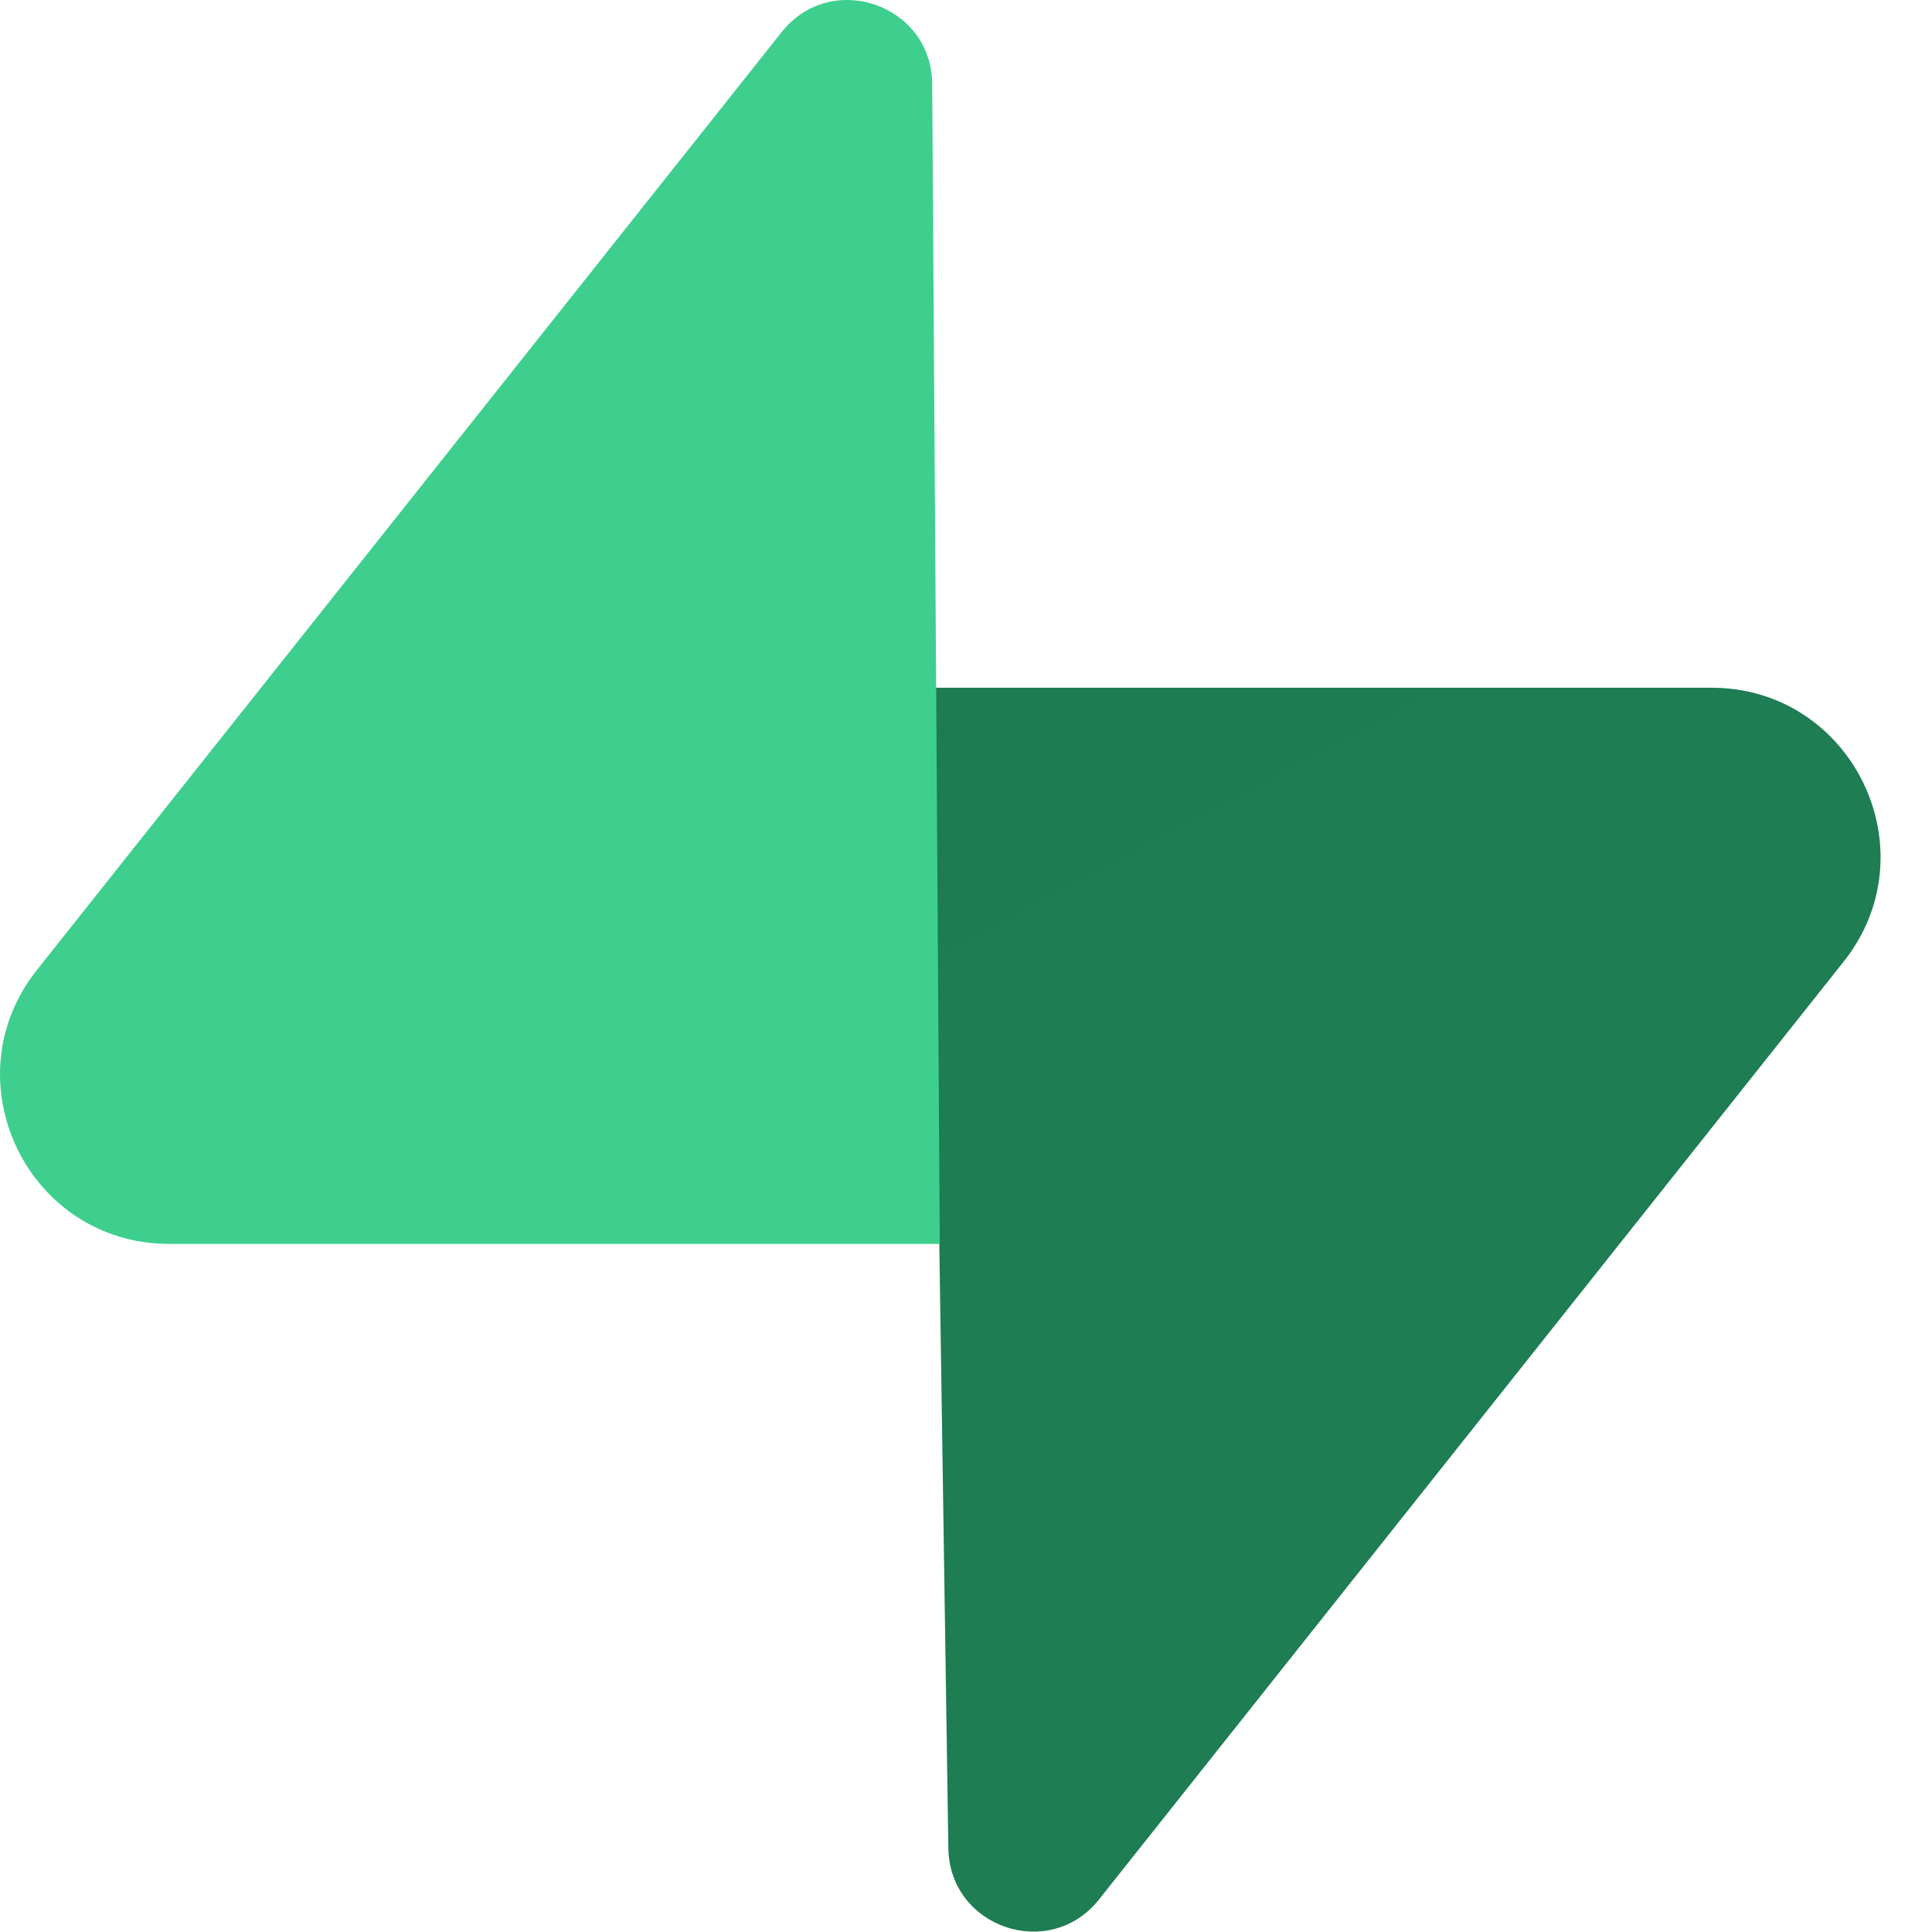 <svg width="32" height="32" viewBox="0 0 32 32" fill="none" xmlns="http://www.w3.org/2000/svg">
<g clip-path="url(#clip0_118_7998)">
<path d="M18.202 31.462C17.385 32.491 15.728 31.927 15.708 30.613L15.42 11.391H28.345C30.686 11.391 31.992 14.095 30.536 15.928L18.202 31.462Z" fill="url(#paint0_linear_118_7998)"/>
<path d="M18.202 31.462C17.385 32.491 15.728 31.927 15.708 30.613L15.42 11.391H28.345C30.686 11.391 31.992 14.095 30.536 15.928L18.202 31.462Z" fill="url(#paint1_linear_118_7998)" fill-opacity="0.2"/>
<path d="M12.946 0.532C13.763 -0.498 15.421 0.066 15.44 1.38L15.566 20.603H2.803C0.462 20.603 -0.844 17.899 0.612 16.065L12.946 0.532Z" fill="#3ECF8E"/>
</g>
<defs>
<linearGradient id="paint0_linear_118_7998" x1="343.538" y1="437.602" x2="1084.68" y2="748.433" gradientUnits="userSpaceOnUse">
<stop stop-color="#249361"/>
<stop offset="1" stop-color="#3ECF8E"/>
</linearGradient>
<linearGradient id="paint1_linear_118_7998" x1="46.734" y1="-259.702" x2="522.525" y2="635.909" gradientUnits="userSpaceOnUse">
<stop/>
<stop offset="1" stop-opacity="0"/>
</linearGradient>
<clipPath id="clip0_118_7998">
<rect width="31.148" height="32" fill="white"/>
</clipPath>
</defs>
</svg>
